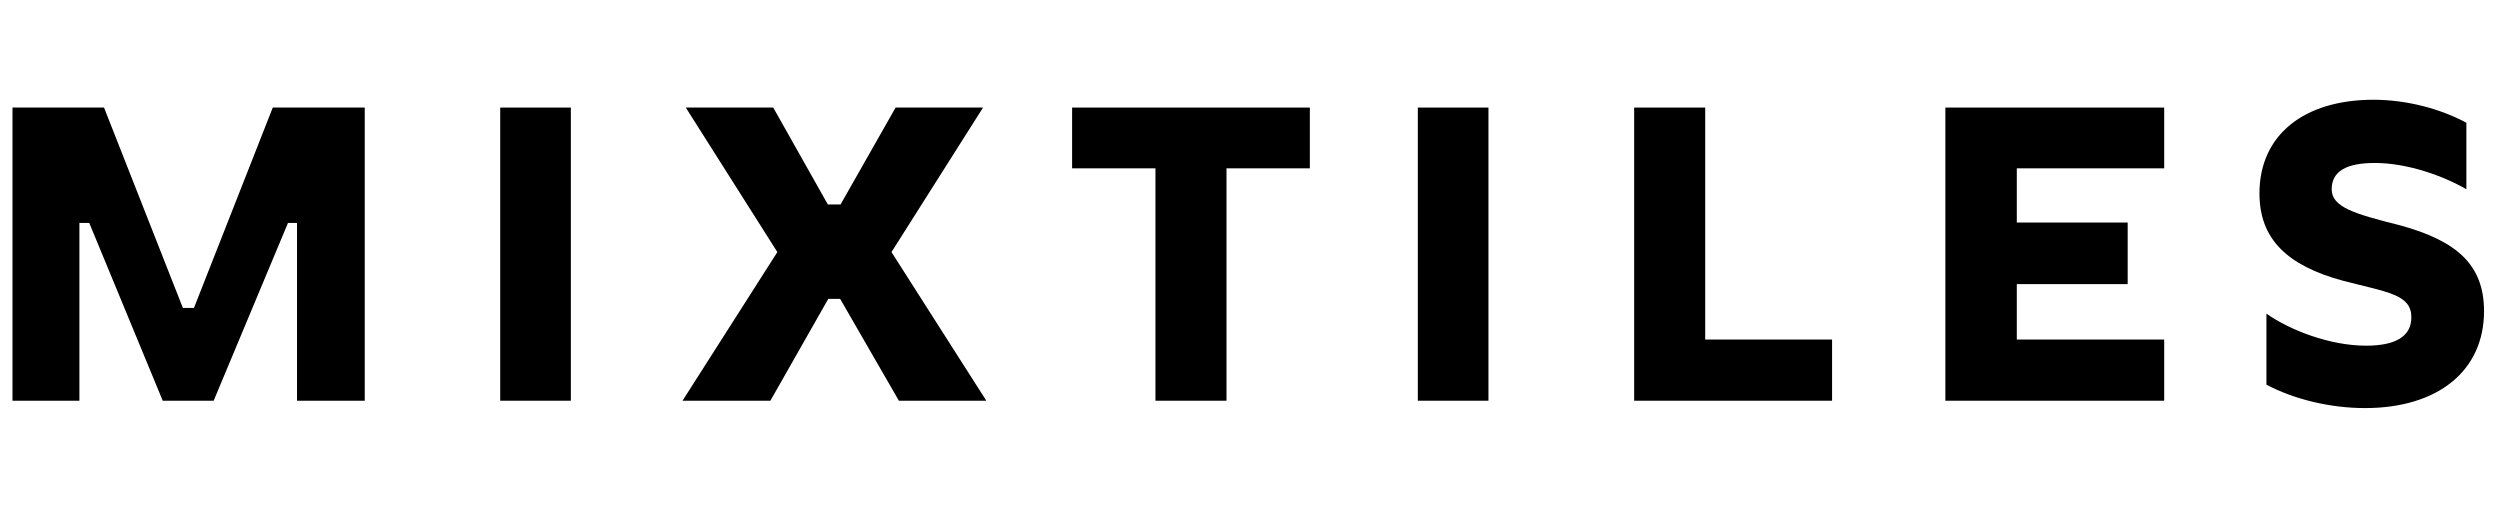 <svg width="147" height="30" viewBox="0 0 147 30" fill="none" xmlns="http://www.w3.org/2000/svg">
<path d="M21.447 6.325V23.562H17.464V13.109H16.933L12.563 23.562H9.569L5.248 13.109H4.669V23.562H0.734V6.325H6.117L10.753 18.106H11.405L16.039 6.325H21.447Z" fill="black"/>
<path d="M33.566 6.325V23.562H29.413V6.325H33.566Z" fill="black"/>
<path d="M52.854 23.562L49.402 17.575H48.702L45.298 23.562H40.132L45.708 14.822L40.324 6.325H45.466L48.677 12.022H49.425L52.661 6.325H57.803L52.419 14.822L57.996 23.562H52.854Z" fill="black"/>
<path d="M77.019 6.325V9.898H72.118V23.562H67.941V9.898H63.04V6.325H77.019Z" fill="black"/>
<path d="M87.521 6.325V23.562H83.368V6.325H87.521Z" fill="black"/>
<path d="M100.266 6.325V19.965H107.726V23.562H96.089V6.325H100.266Z" fill="black"/>
<path d="M127.255 6.325V9.898H118.588V13.085H125.107V16.706H118.588V19.965H127.255V23.562H114.388V6.325H127.255Z" fill="black"/>
<path d="M133.266 22.62V18.443C134.643 19.409 136.984 20.326 139.133 20.326C140.871 20.326 141.788 19.77 141.788 18.66C141.788 17.308 140.388 17.187 137.78 16.511C134.473 15.618 132.856 14.049 132.856 11.369C132.856 7.966 135.438 5.865 139.567 5.865C141.45 5.865 143.454 6.372 145.023 7.217V11.128C143.646 10.331 141.546 9.583 139.639 9.583C137.974 9.583 137.104 10.066 137.104 11.128C137.104 12.19 138.456 12.577 141.136 13.252C144.491 14.17 146.061 15.594 146.061 18.297C146.061 21.798 143.357 23.995 139.06 23.995C137.033 23.995 134.907 23.488 133.266 22.619V22.62Z" fill="black"/>
</svg>
